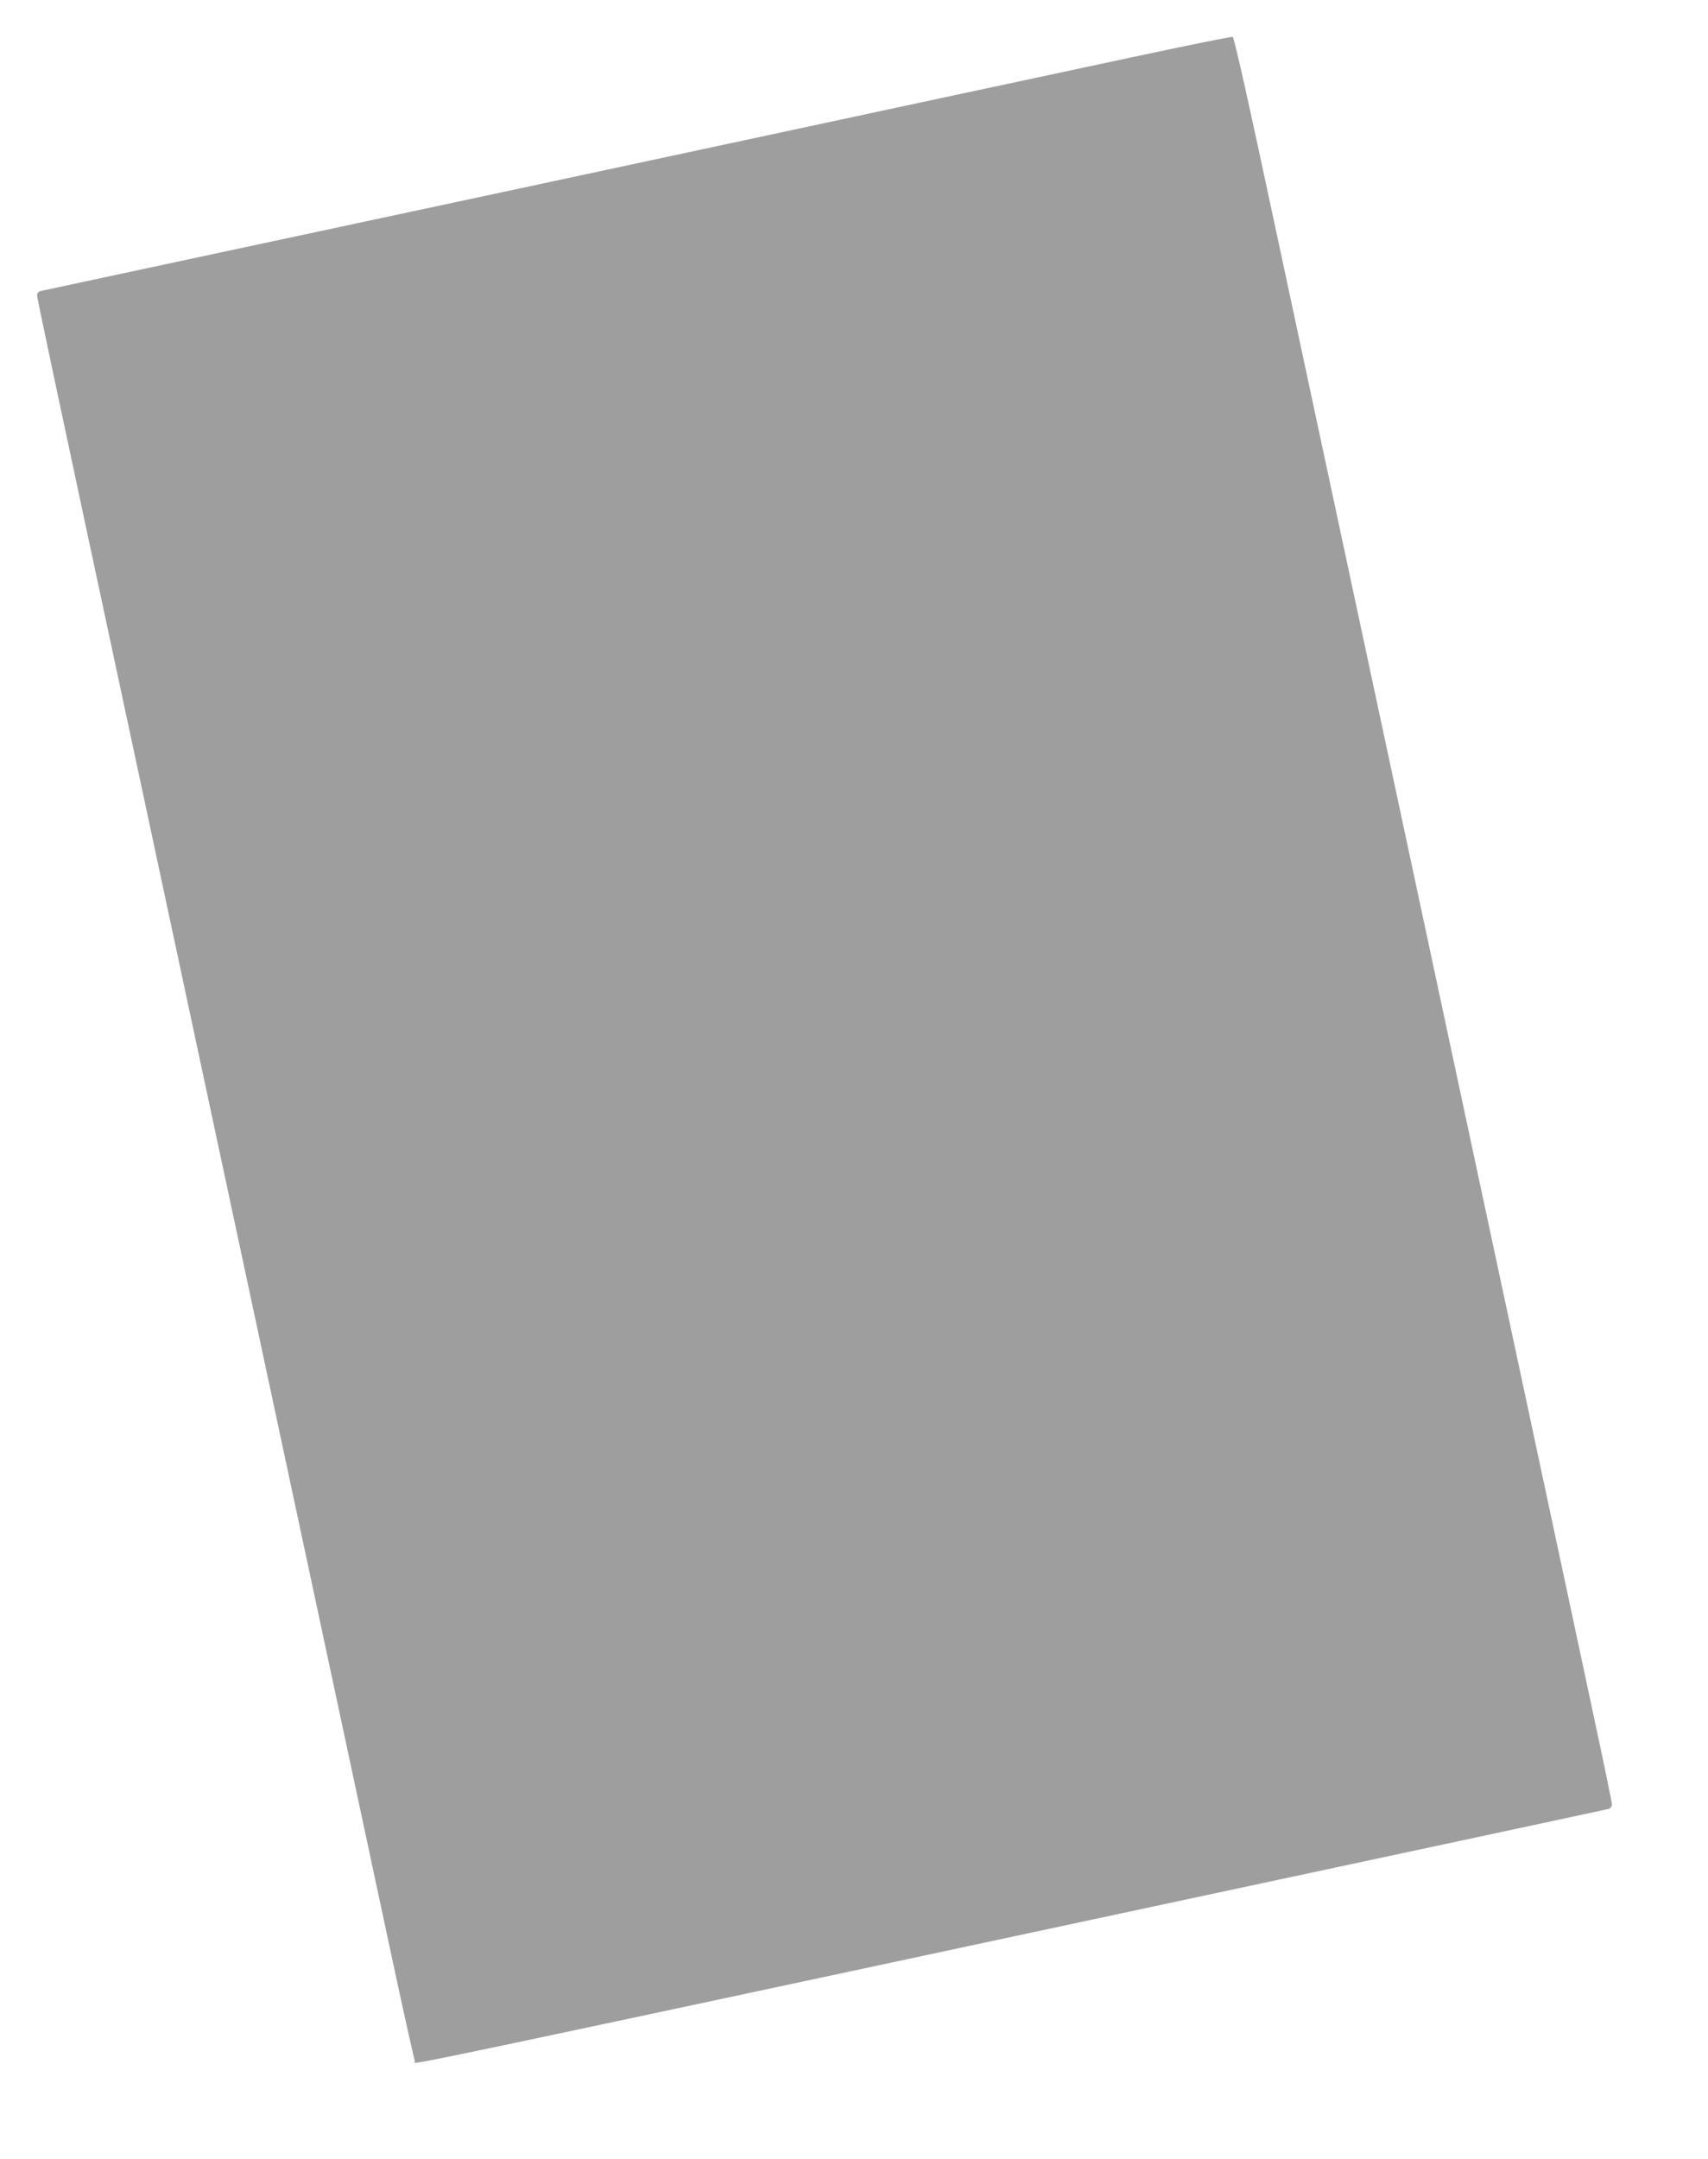 <?xml version="1.0" standalone="no"?>
<!DOCTYPE svg PUBLIC "-//W3C//DTD SVG 20010904//EN"
 "http://www.w3.org/TR/2001/REC-SVG-20010904/DTD/svg10.dtd">
<svg version="1.0" xmlns="http://www.w3.org/2000/svg"
 width="1013pt" height="1280pt" viewBox="0 0 1013 1280"
 preserveAspectRatio="xMidYMid meet">
<g transform="translate(0,1280) scale(0.1,-0.1)"
fill="#9e9e9e" stroke="none">
<path d="M6725 12463 c-319 -68 -1903 -407 -3520 -754 -1617 -346 -2950 -631
-2962 -634 -14 -3 -23 -13 -23 -25 0 -19 58 -293 629 -2960 143 -668 350
-1638 461 -2155 111 -517 345 -1613 521 -2435 176 -822 388 -1813 471 -2202
83 -389 155 -713 159 -719 11 -19 -493 -125 6199 1307 476 102 873 187 883
190 9 3 17 15 17 26 0 12 -45 231 -100 487 -54 256 -271 1267 -480 2246 -210
979 -457 2136 -550 2570 -207 967 -631 2949 -855 3995 -180 843 -254 1172
-264 1181 -3 4 -267 -50 -586 -118z"/>
</g>
</svg>
